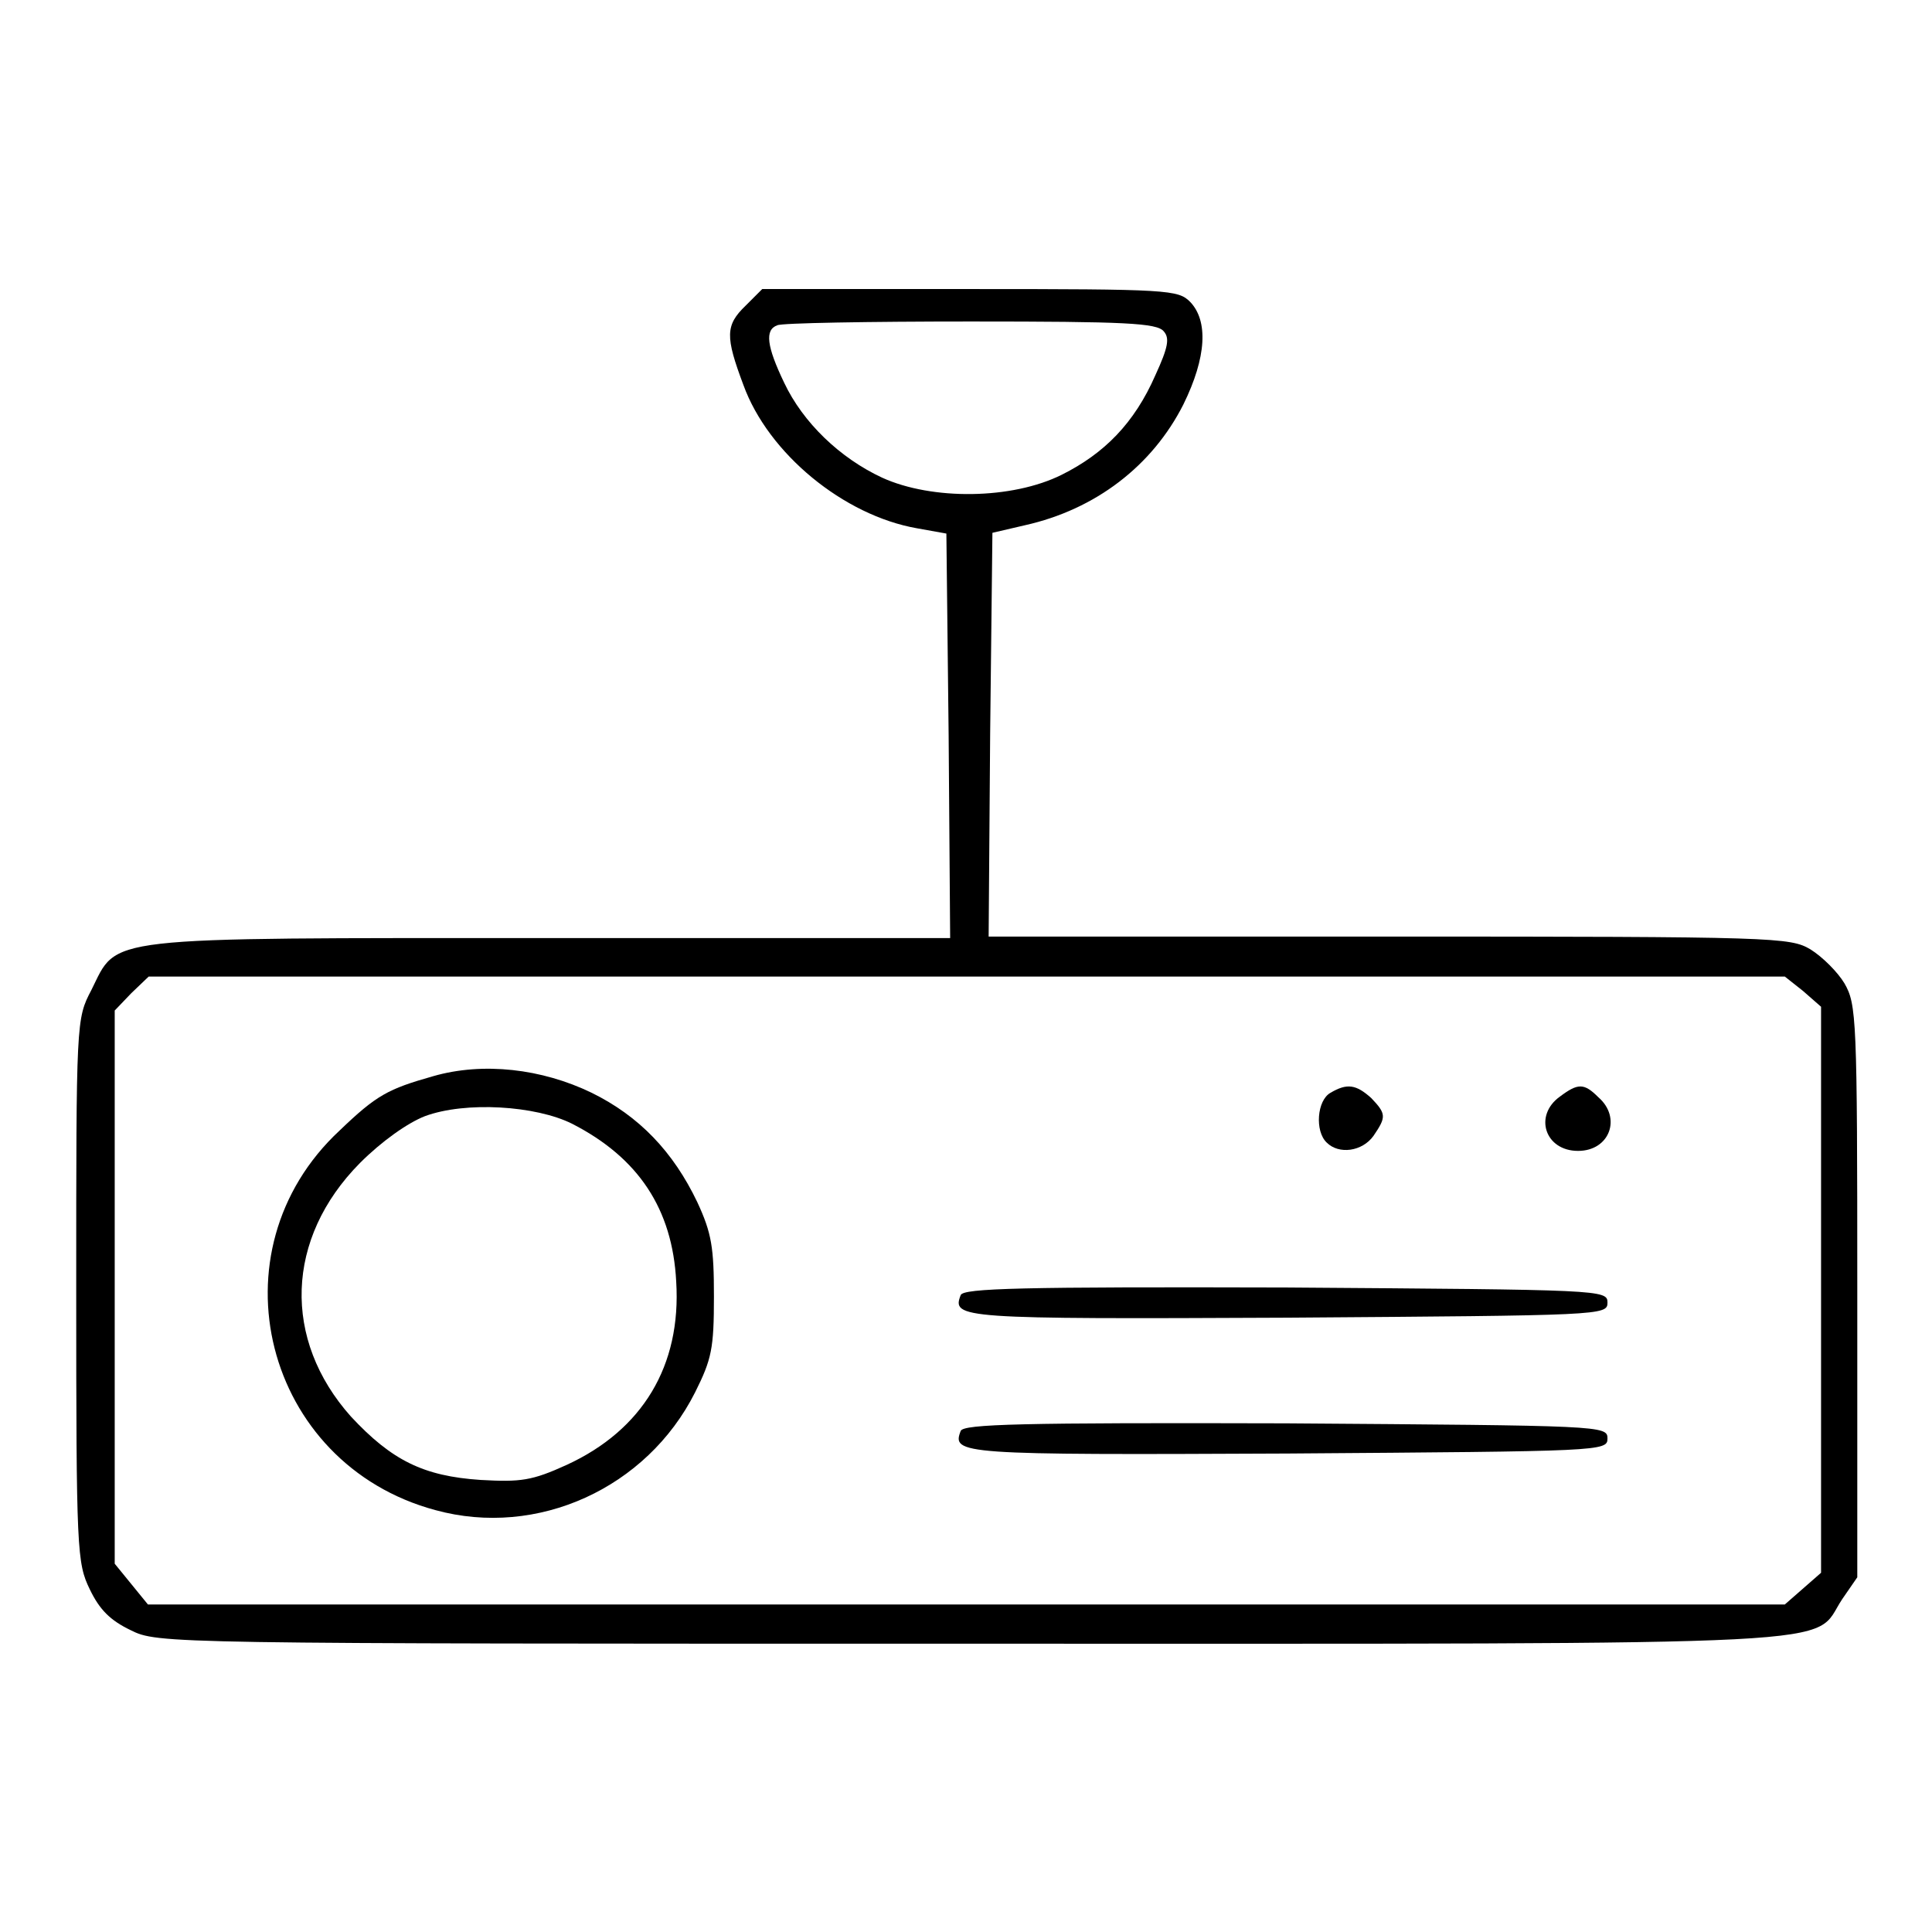<?xml version="1.0" encoding="utf-8"?>
<!-- Svg Vector Icons : http://www.onlinewebfonts.com/icon -->
<!DOCTYPE svg PUBLIC "-//W3C//DTD SVG 1.1//EN" "http://www.w3.org/Graphics/SVG/1.1/DTD/svg11.dtd">
<svg version="1.1" xmlns="http://www.w3.org/2000/svg" xmlns:xlink="http://www.w3.org/1999/xlink" x="0px" y="0px" viewBox="0 0 256 256" enable-background="new 0 0 256 256" xml:space="preserve">
<g><g><g><path fill="#000000" d="M98.8,40.5c-2.7,2.6-2.7,4.1-0.3,10.5c3.3,9.1,13.3,17.3,23,19l3.9,0.7l0.3,26.8l0.2,26.8h-53c-60.2,0-57.2-0.3-60.8,6.9c-2,3.8-2,4.1-2,39.8c0,34.6,0.1,36.1,1.8,39.6c1.3,2.7,2.7,4.1,5.4,5.4c3.6,1.8,4.4,1.8,111.3,1.8c120.1,0,111.3,0.4,115.5-5.9l2-2.9V171c0-36.2-0.1-37.9-1.7-40.7c-0.9-1.5-2.9-3.5-4.5-4.5c-2.7-1.6-4.5-1.7-55.9-1.7h-53l0.2-26.8l0.3-26.7l4.3-1c9.4-2.1,16.9-7.9,21-16c3.1-6.3,3.3-11.1,0.9-13.6c-1.6-1.6-2.8-1.7-29.2-1.7h-27.5L98.8,40.5z M154.2,43.9c0.8,0.9,0.6,2.1-1.1,5.8c-2.8,6.4-6.8,10.4-12.4,13.2c-6.6,3.3-17.2,3.4-23.8,0.4c-5.6-2.6-10.5-7.3-13-12.6c-2.3-4.8-2.6-7-0.9-7.6c0.5-0.3,12.1-0.5,25.6-0.5C149.1,42.6,153.3,42.8,154.2,43.9z M238.9,131.3l2.4,2.1v37.5v37.5l-2.4,2.1l-2.4,2.1H128H19.6l-2.2-2.7l-2.2-2.7v-36.6v-36.7l2.2-2.3l2.3-2.2h108.4h108.4L238.9,131.3z"/><path fill="#000000" d="M57.4,142.6c-6,1.7-7.5,2.5-12.4,7.2c-17.2,16-10,44.2,12.7,50.3c13.5,3.7,28-2.9,34.4-15.6c2.2-4.4,2.5-5.8,2.5-12.7c0-6.5-0.3-8.4-2.2-12.5c-3.2-6.7-7.7-11.4-14-14.5C71.8,141.6,64,140.7,57.4,142.6z M75.8,148.9c8.8,4.5,13.3,11.3,13.8,20.9c0.7,11.2-4.5,19.7-14.5,24.3c-4.6,2.1-6.1,2.3-11.4,2c-7.6-0.5-11.8-2.6-17.2-8.4c-9.1-10.2-8.7-23.6,1.2-33.6c2.9-2.9,6.3-5.3,8.6-6.2C61.7,145.9,71,146.5,75.8,148.9z"/><path fill="#000000" d="M176.3,144.8c-1.8,1-2.1,5.1-0.5,6.6c1.6,1.6,4.7,1.2,6.2-0.9c1.7-2.5,1.7-2.9-0.3-5C179.7,143.7,178.5,143.5,176.3,144.8z"/><path fill="#000000" d="M206.7,145.3c-3.5,2.5-2,7.2,2.4,7.2c4.2,0,5.8-4.4,2.7-7.1C209.9,143.5,209.1,143.5,206.7,145.3z"/><path fill="#000000" d="M127.3,171.6c-1.2,3.1-0.2,3.2,43.3,3c41.7-0.3,42.4-0.3,42.4-2s-0.7-1.7-42.6-2C135.2,170.5,127.7,170.7,127.3,171.6z"/><path fill="#000000" d="M127.3,189.6c-1.2,3.1-0.2,3.2,43.3,3c41.7-0.3,42.4-0.3,42.4-2c0-1.7-0.7-1.7-42.6-2C135.2,188.5,127.7,188.7,127.3,189.6z"/></g></g></g>
</svg>